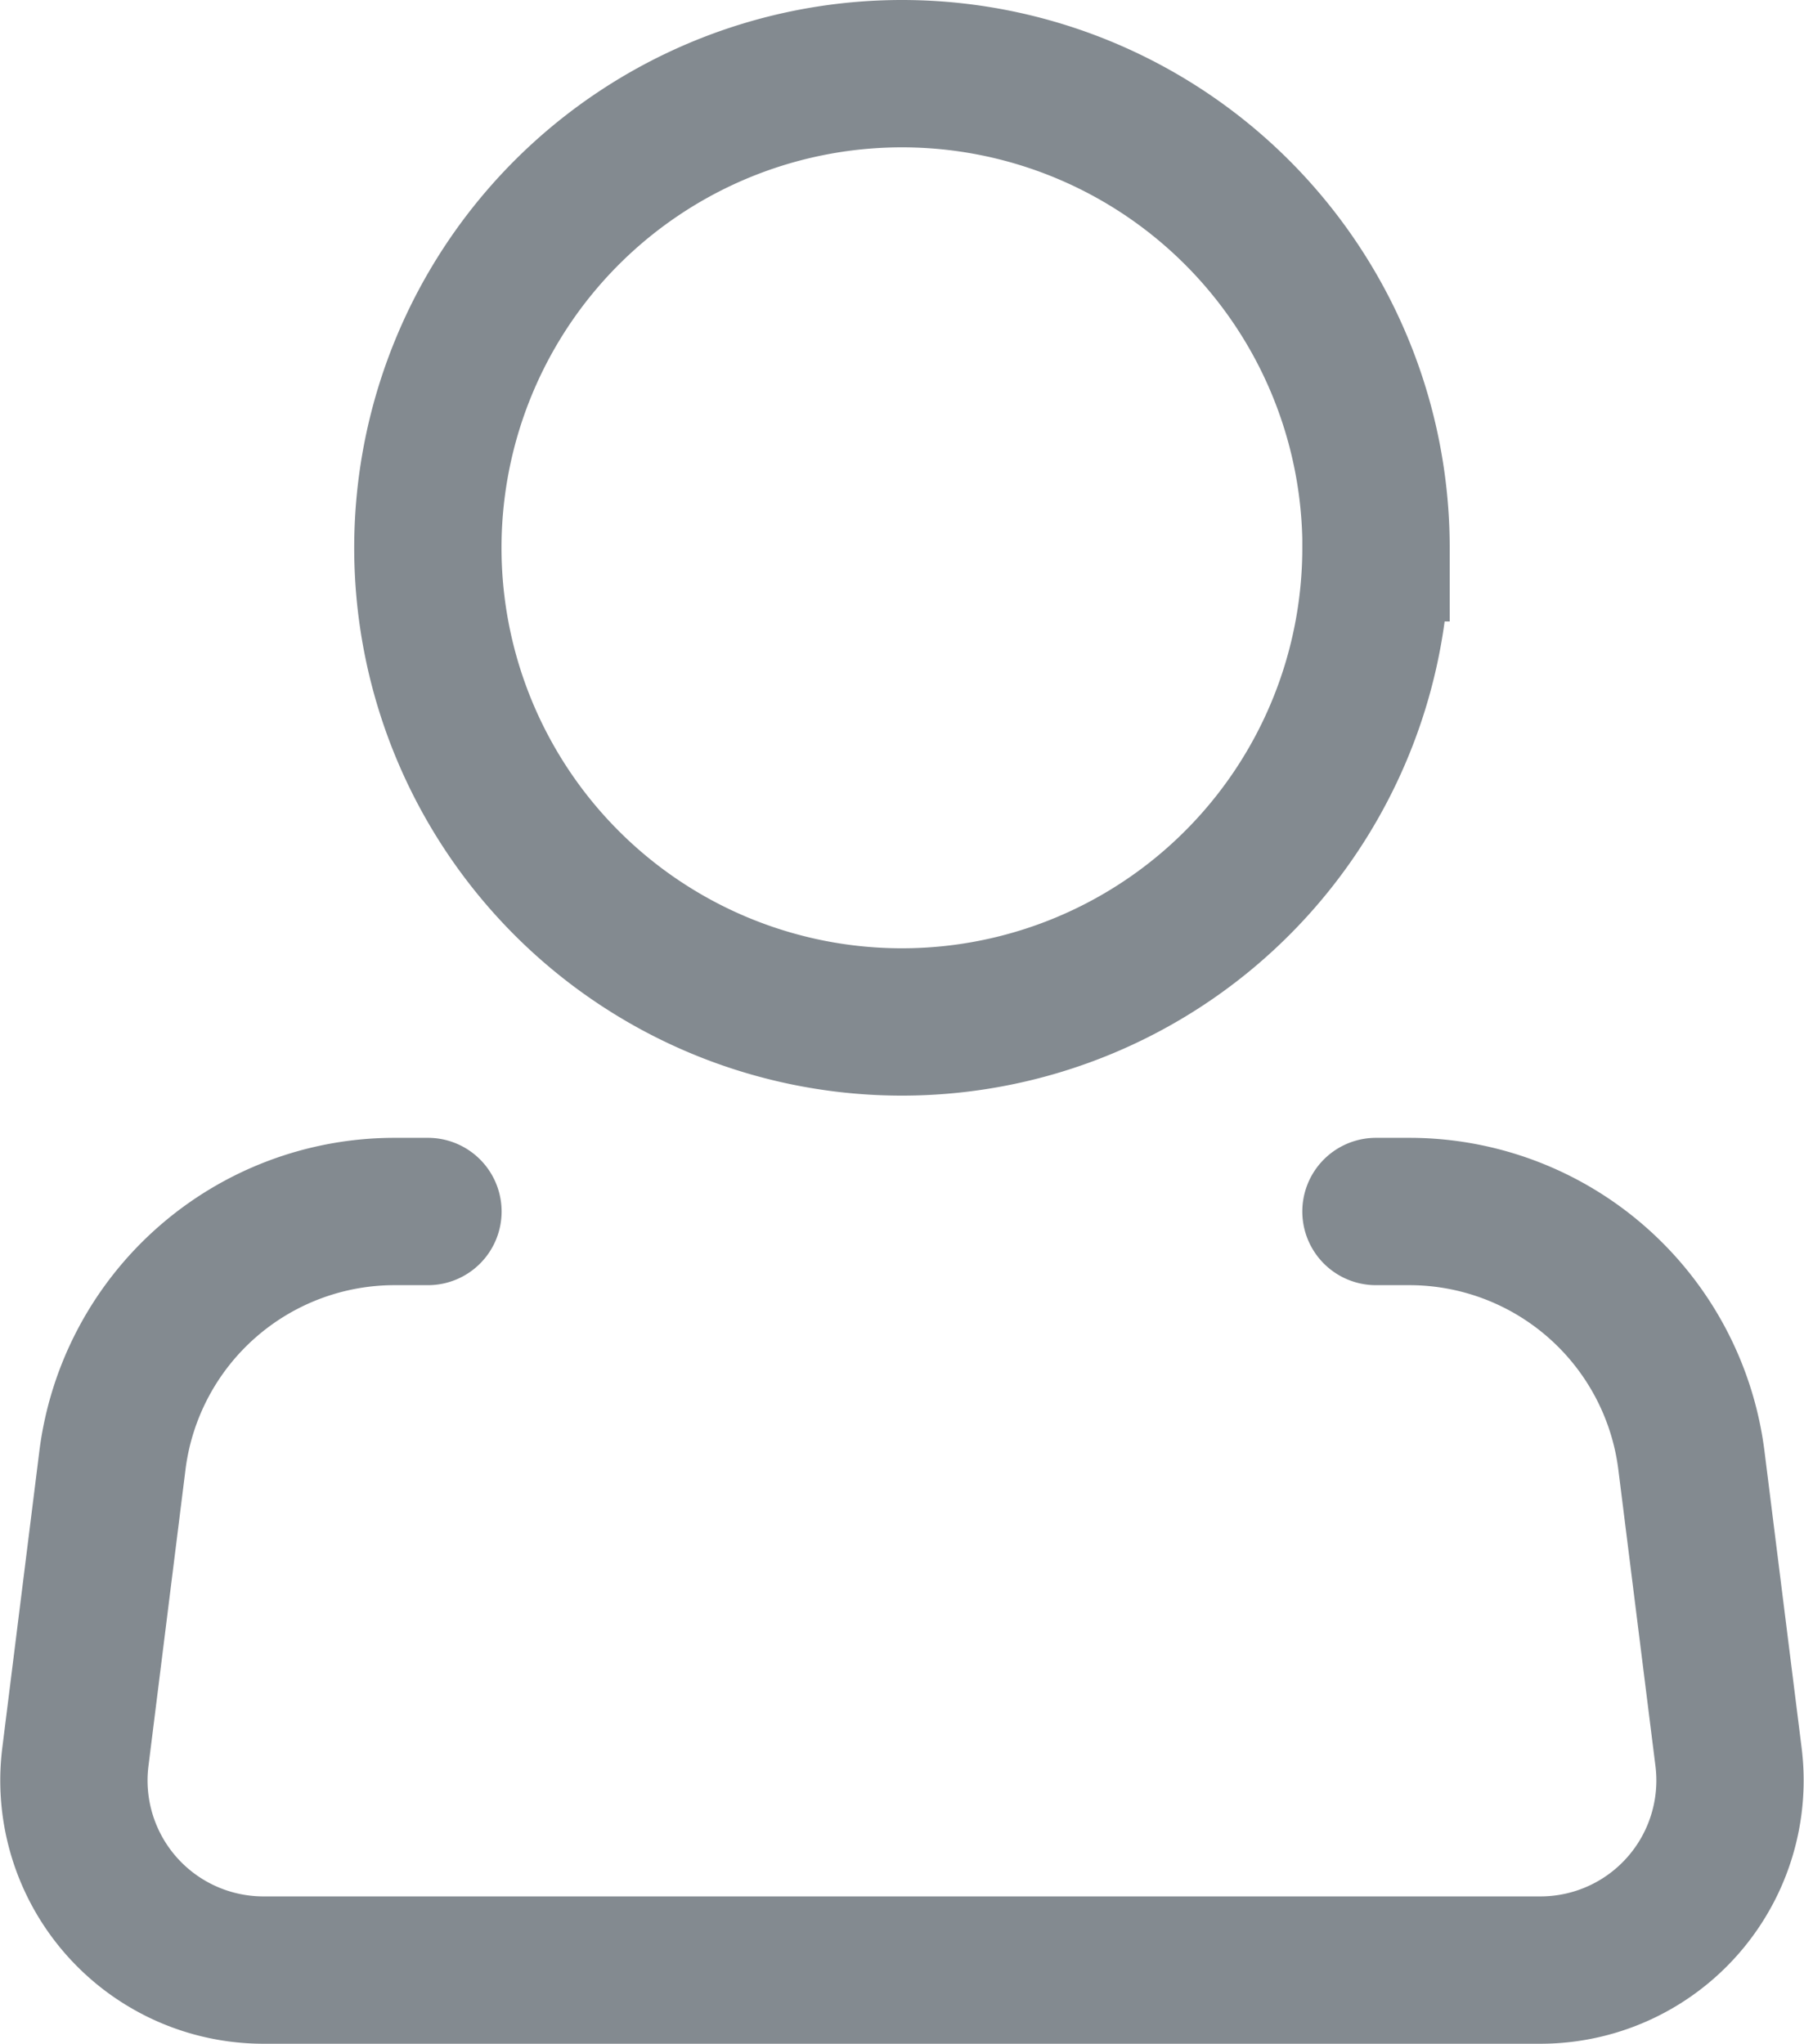 <svg xmlns="http://www.w3.org/2000/svg" width="20.82" height="23.582" viewBox="0 0 20.82 23.582">
  <g id="Icon_akar-person" data-name="Icon akar-person" transform="translate(-4.045 -2.15)">
    <path id="Path_321" data-name="Path 321" d="M21.441,8.471A5.471,5.471,0,1,1,15.971,3a5.471,5.471,0,0,1,5.471,5.471Z" transform="translate(-1.516)" fill="none" stroke="#838a90" stroke-width="1.7"/>
    <path id="Path_322" data-name="Path 322" d="M19.925,21h.385a3.282,3.282,0,0,1,3.256,2.875l.428,3.418a2.188,2.188,0,0,1-2.172,2.46H7.087a2.188,2.188,0,0,1-2.172-2.46l.427-3.418A3.282,3.282,0,0,1,8.6,21h.384" transform="translate(0 -4.871)" fill="none" stroke="#838a90" stroke-linecap="round" stroke-linejoin="round" stroke-width="1.7"/>
  </g>
</svg>
